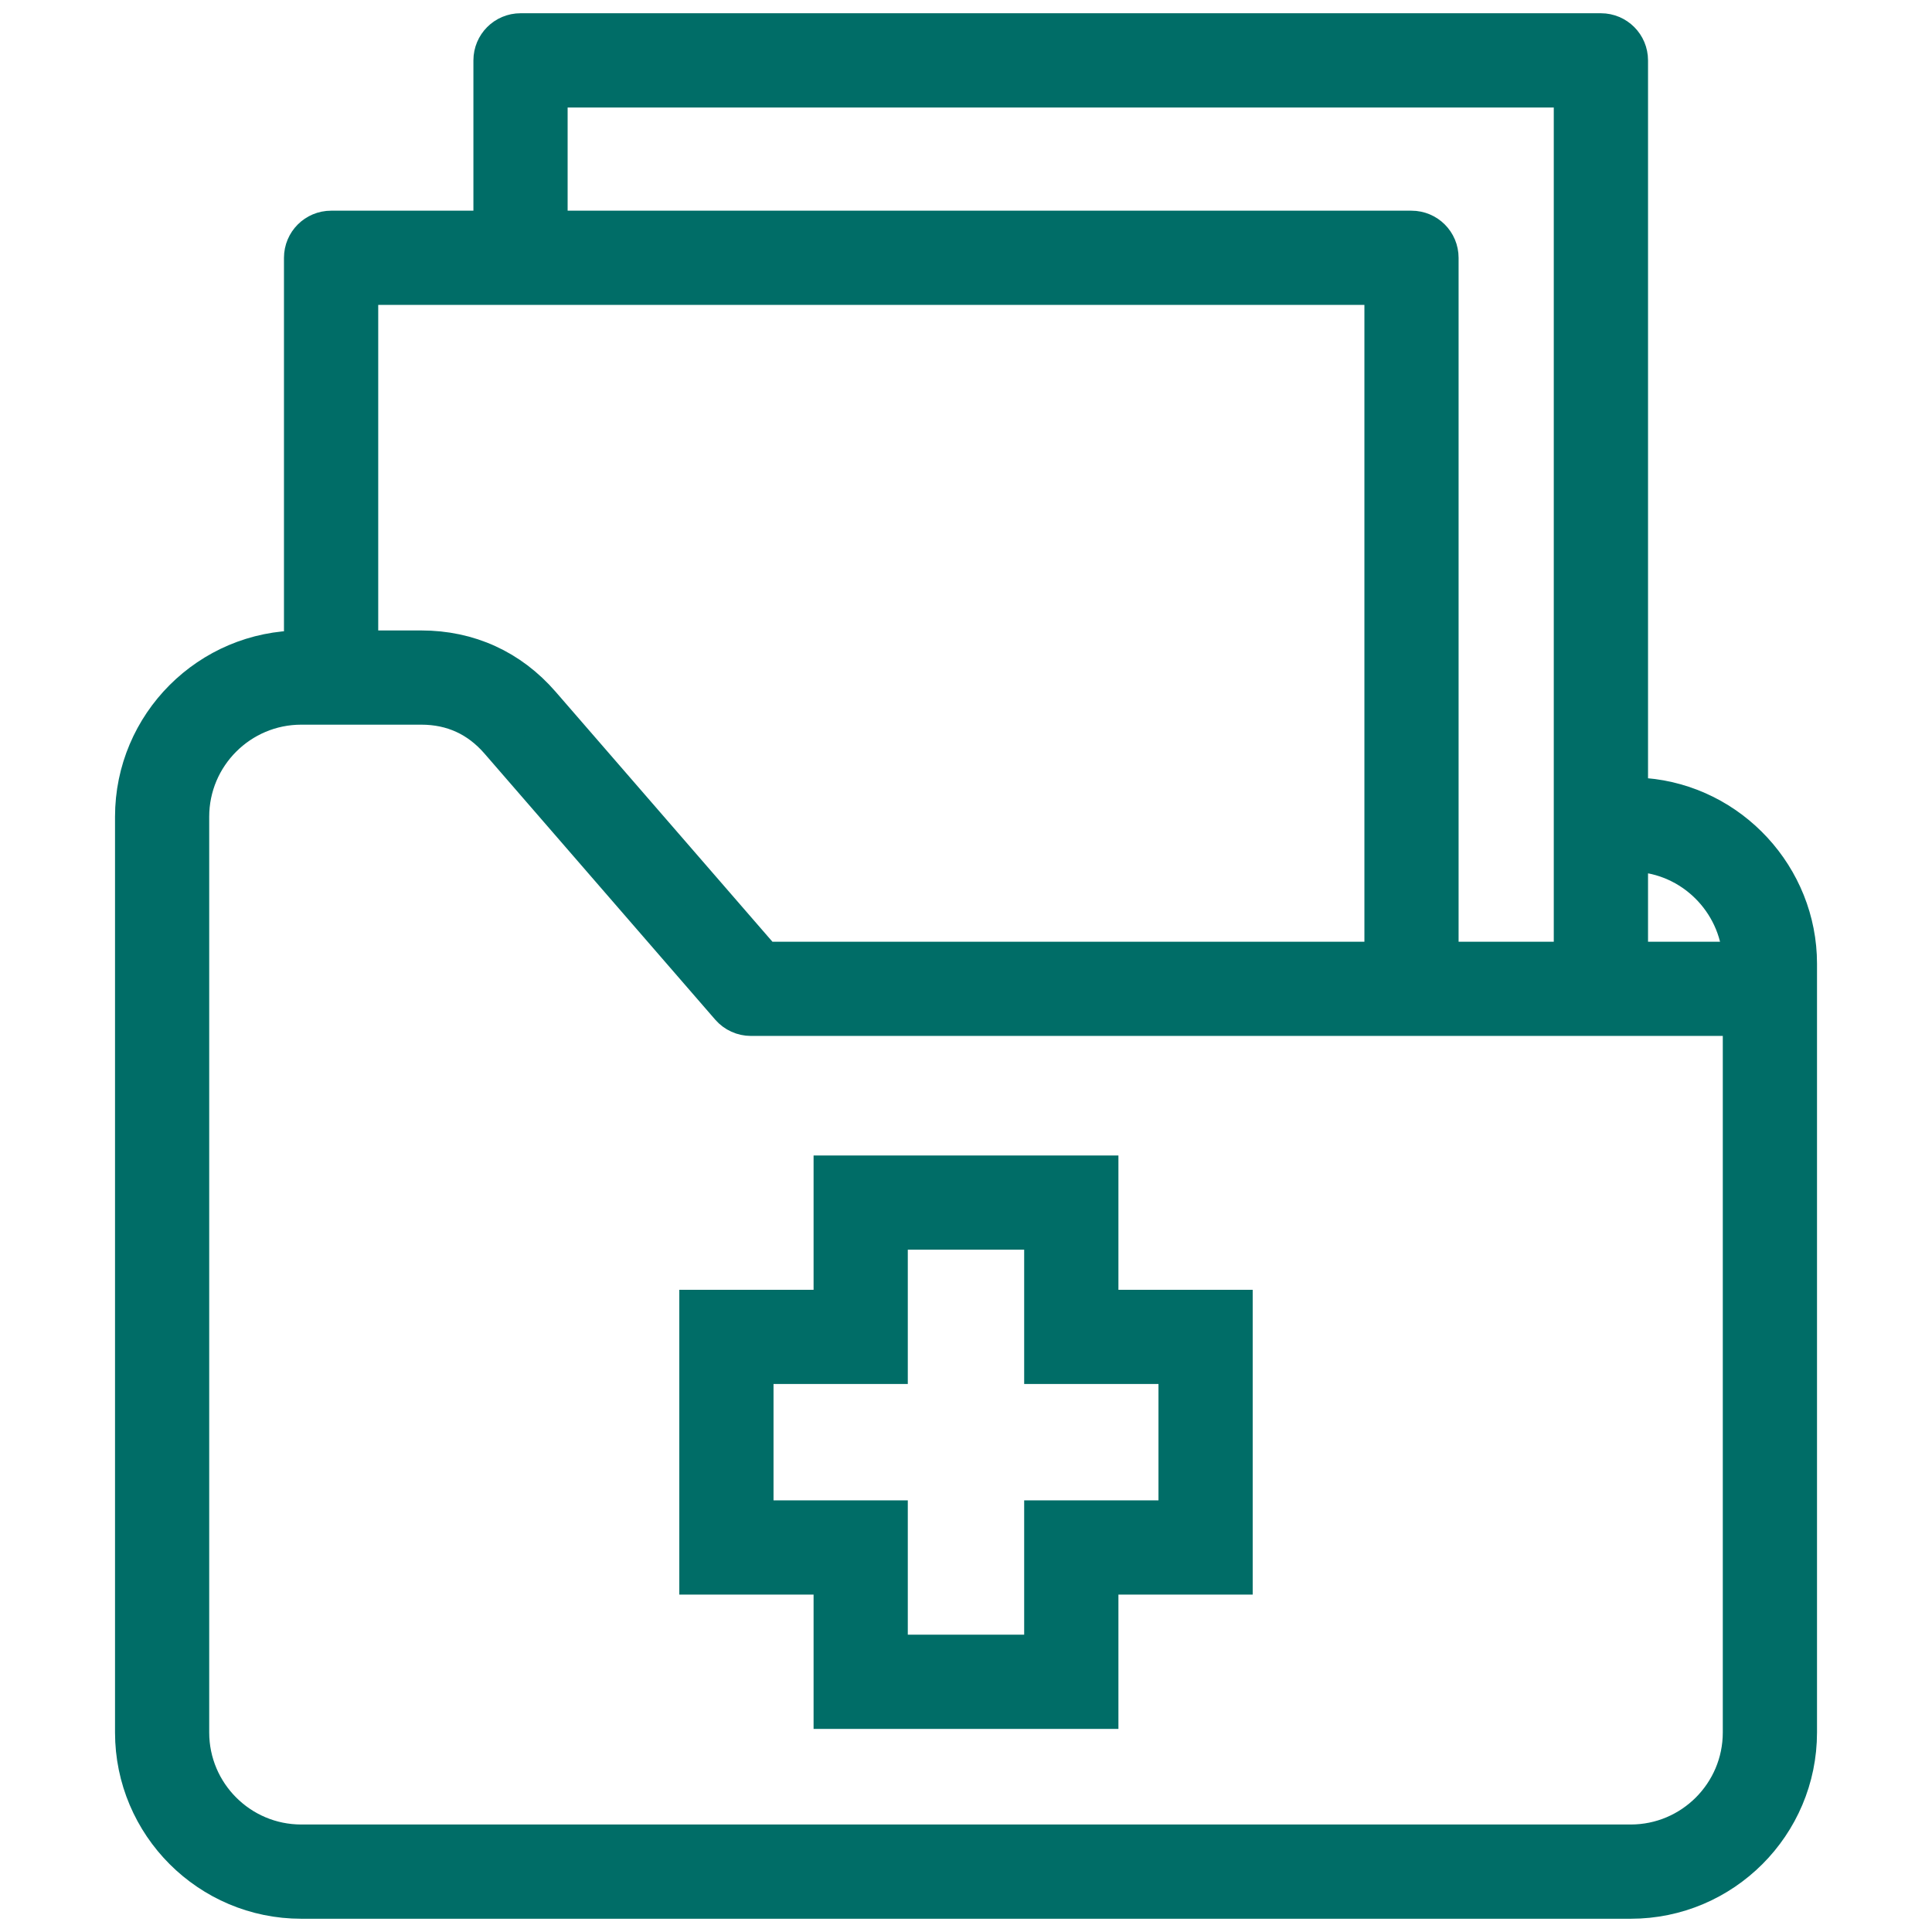 <svg width="56" height="56" viewBox="0 0 56 56" fill="none" xmlns="http://www.w3.org/2000/svg">
<path d="M52.067 27.933V28.662V50.216C52.067 52.863 49.915 55.016 47.268 55.016H8.733C6.086 55.016 3.934 52.863 3.934 50.216V23.673C3.934 21.026 6.086 18.874 8.733 18.874H8.831V7.473C8.831 7.049 9.174 6.707 9.597 6.707H14.322V1.75C14.322 1.327 14.664 0.984 15.088 0.984H46.404C46.827 0.984 47.169 1.327 47.169 1.75V23.145C47.611 23.147 47.623 23.148 47.662 23.151C50.133 23.353 52.067 25.454 52.067 27.933ZM47.169 24.676V27.897H50.535C50.515 26.231 49.216 24.825 47.554 24.679C47.5 24.677 47.339 24.676 47.169 24.676ZM15.853 6.707H40.912C41.336 6.707 41.678 7.049 41.678 7.473V27.897H45.637V2.516H15.853V6.707ZM10.363 18.874H12.21C13.571 18.874 14.761 19.417 15.652 20.444L22.115 27.896H40.148V8.238H10.363V18.874ZM50.536 29.427H21.765C21.543 29.427 21.332 29.331 21.186 29.164L14.495 21.448C13.894 20.756 13.126 20.405 12.21 20.405H8.732C6.929 20.405 5.464 21.871 5.464 23.673V50.216C5.464 52.019 6.929 53.484 8.732 53.484H47.268C49.071 53.484 50.536 52.019 50.536 50.216V29.427ZM20.29 37.985H24.182V34.092H31.818V37.985H35.71V45.62H31.818V49.513H24.182V45.62H20.29V37.985ZM21.821 44.089H25.713V47.982H30.286V44.089H34.179V39.516H30.286V35.623H25.713V39.516H21.821V44.089Z" fill="#006D67" stroke="#006D67" stroke-width="1.2"/>
</svg>
